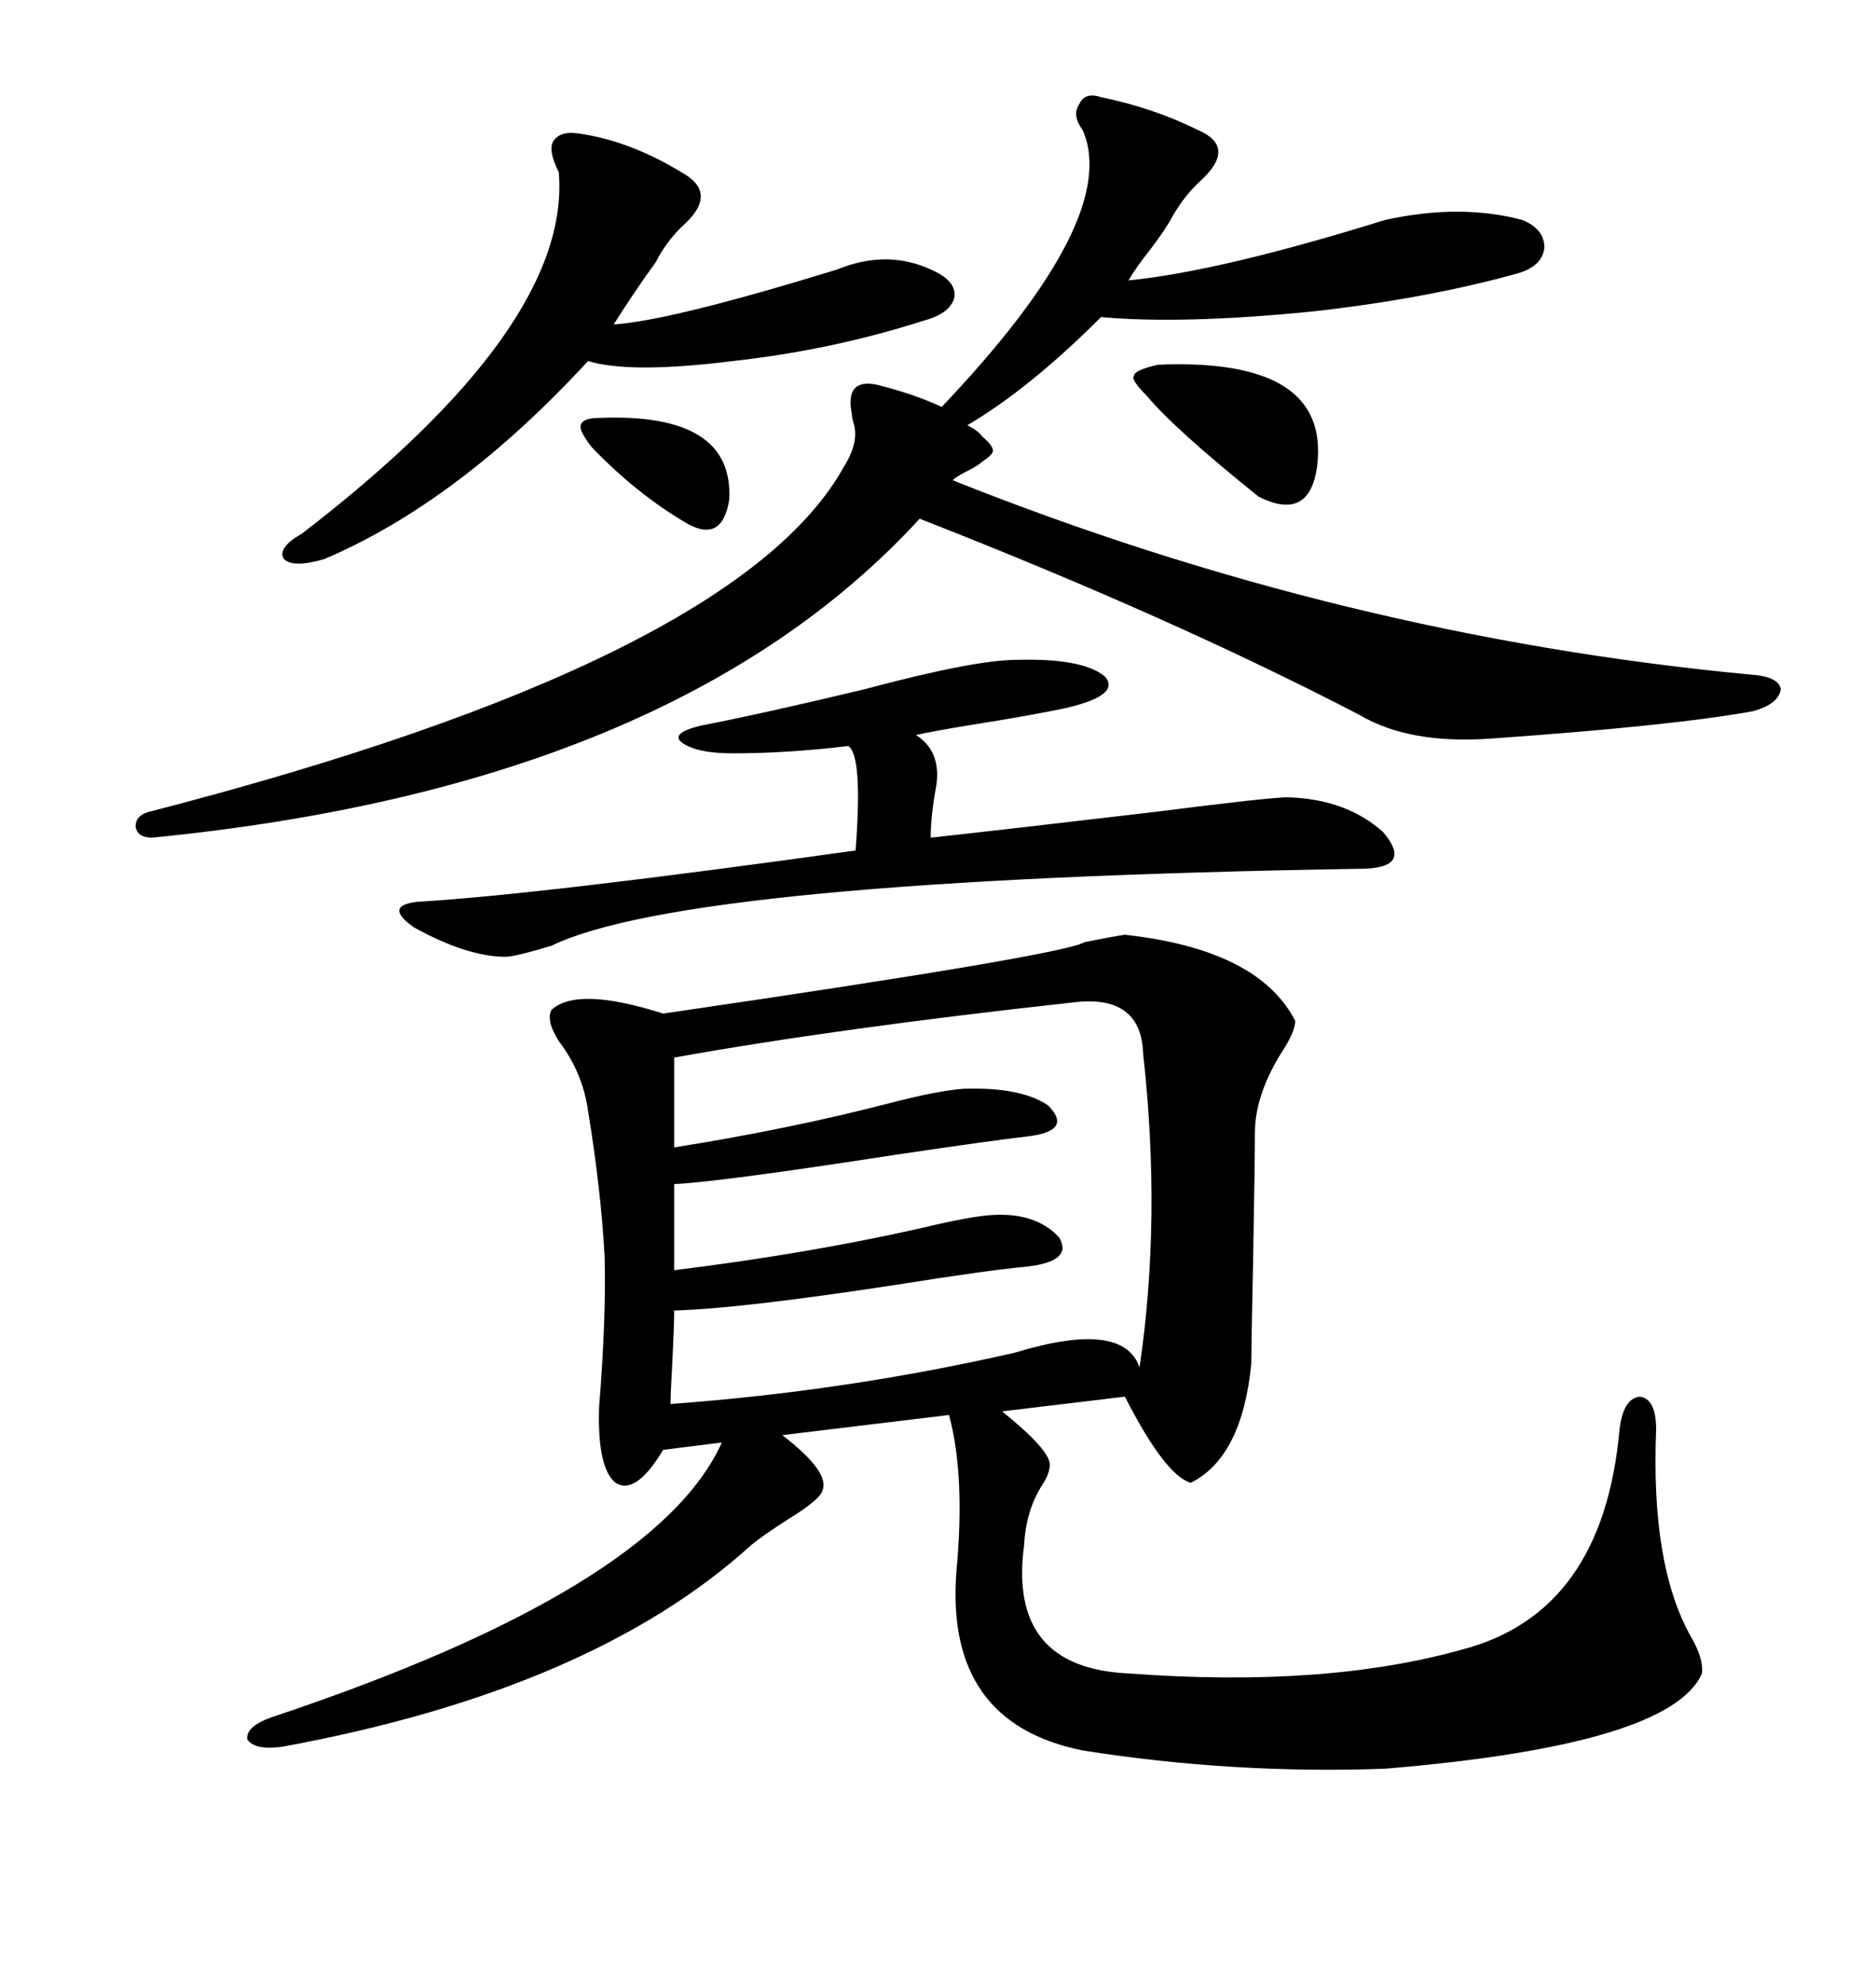 <svg xmlns="http://www.w3.org/2000/svg" xmlns:xlink="http://www.w3.org/1999/xlink" width="300" height="317.285"><path d="M179.88 149.41L179.88 149.41Q201.27 151.76 207.13 163.18L207.13 163.18Q207.13 164.94 204.79 168.46L204.79 168.46Q200.68 175.20 200.68 181.05L200.68 181.05Q200.68 185.16 200.39 201.56L200.39 201.56Q200.10 215.33 200.10 217.97L200.10 217.97Q198.63 232.91 190.43 237.01L190.43 237.01Q186.33 235.84 179.88 223.24L179.88 223.24L160.25 225.59Q167.87 231.74 167.87 234.08L167.87 234.08Q167.87 235.55 166.70 237.30L166.70 237.30Q164.06 241.41 163.77 246.97L163.77 246.97Q161.13 266.60 180.47 267.48L180.47 267.48Q211.82 269.82 233.79 263.67L233.79 263.67Q256.35 257.81 258.98 228.52L258.98 228.52Q259.57 223.54 262.21 223.24L262.21 223.24Q264.84 223.54 264.84 228.52L264.84 228.52Q263.96 250.20 270.41 261.62L270.41 261.62Q272.46 265.14 272.17 267.48L272.17 267.48Q267.19 278.91 221.48 282.71L221.48 282.71Q197.17 283.59 173.14 279.79L173.14 279.79Q151.17 275.39 152.93 251.37L152.93 251.37Q154.39 235.84 151.76 226.17L151.76 226.17L125.10 229.39Q132.71 235.25 131.54 238.18L131.54 238.18Q131.25 239.65 125.98 242.87L125.98 242.87Q121.88 245.51 120.12 246.97L120.12 246.97Q94.63 270.12 45.12 279.20L45.12 279.20Q40.72 279.79 39.55 278.03L39.55 278.03Q39.26 275.98 43.36 274.51L43.36 274.51Q104.88 254.00 115.43 230.57L115.43 230.57L106.05 231.74Q101.66 239.06 98.44 237.01L98.44 237.01Q95.51 234.67 95.80 225L95.80 225Q96.97 210.35 96.68 200.68L96.68 200.68Q96.09 190.14 94.04 177.54L94.04 177.54Q93.16 171.39 89.36 166.41L89.36 166.41Q87.30 163.18 88.18 161.43L88.18 161.43Q92.29 157.62 106.05 162.01L106.05 162.01Q170.21 152.64 173.44 150.59L173.44 150.59Q177.83 149.71 179.88 149.41ZM140.33 61.52L140.33 61.52Q146.19 62.99 150.59 65.04L150.59 65.04Q179.30 34.86 173.14 20.80L173.14 20.80Q171.39 18.46 172.56 16.70L172.56 16.70Q173.44 14.65 176.07 15.53L176.07 15.53Q184.57 17.29 191.60 20.80L191.60 20.80Q197.75 23.44 192.19 28.71L192.19 28.71Q189.55 31.05 187.50 34.57L187.50 34.57Q186.62 36.33 183.98 39.84L183.98 39.84Q181.64 42.77 180.47 44.82L180.47 44.82Q195.12 43.36 221.48 35.16L221.48 35.16Q233.50 32.52 243.46 35.16L243.46 35.16Q246.97 36.62 246.97 39.55L246.97 39.55Q246.68 42.48 242.87 43.65L242.87 43.65Q228.22 47.75 209.77 49.80L209.77 49.80Q188.96 51.86 176.07 50.68L176.07 50.68Q164.65 62.11 154.69 67.97L154.69 67.97Q156.45 68.85 157.03 69.73L157.03 69.73Q158.79 71.19 158.79 72.07L158.79 72.07Q158.79 72.66 157.03 73.83L157.03 73.83Q156.45 74.41 154.69 75.29L154.69 75.29Q152.93 76.17 152.34 76.76L152.34 76.76Q214.75 101.66 279.79 107.81L279.79 107.81Q284.47 108.11 284.77 110.16L284.77 110.16Q284.47 112.50 280.37 113.67L280.37 113.67Q267.48 116.02 238.18 118.07L238.18 118.07Q225.29 118.95 217.38 114.26L217.38 114.26Q187.50 98.73 147.07 82.91L147.07 82.91Q107.81 125.68 24.32 133.89L24.32 133.89Q21.97 133.89 21.68 132.13L21.68 132.13Q21.68 130.37 23.73 129.79L23.73 129.79Q118.07 105.47 135.06 74.41L135.06 74.41Q137.40 70.61 136.52 67.68L136.52 67.68Q136.23 66.80 136.23 66.21L136.23 66.21Q135.06 60.35 140.33 61.52ZM171.39 160.25L171.39 160.25Q133.89 164.36 107.81 169.04L107.81 169.04L107.81 183.40Q126.27 180.47 142.09 176.37L142.09 176.37Q150 174.32 154.10 174.02L154.10 174.02Q163.18 173.73 167.58 176.66L167.58 176.66Q171.68 180.76 164.36 181.64L164.36 181.64Q159.08 182.23 143.26 184.57L143.26 184.57Q114.84 188.96 107.81 189.26L107.81 189.26L107.81 203.03Q129.20 200.39 147.36 196.29L147.36 196.29Q154.69 194.53 158.20 194.24L158.20 194.24Q165.53 193.65 169.34 197.75L169.34 197.75Q171.68 201.56 164.36 202.44L164.36 202.44Q157.91 203.03 143.26 205.37L143.26 205.37Q118.36 209.18 107.81 209.47L107.81 209.47Q107.81 211.82 107.52 217.68L107.52 217.68Q107.23 222.66 107.23 224.41L107.23 224.41Q135.35 222.36 162.30 216.21L162.30 216.21Q179.59 210.94 182.23 218.55L182.23 218.55Q185.74 194.82 182.81 168.46L182.81 168.46Q182.52 158.79 171.39 160.25ZM162.60 105.47L162.60 105.47Q173.14 105.18 176.66 108.11L176.66 108.11Q179.30 111.04 170.80 113.09L170.80 113.09Q165.53 114.26 154.39 116.02L154.39 116.02Q149.12 116.89 146.48 117.48L146.48 117.48Q150.59 120.12 149.71 125.68L149.71 125.68Q148.83 130.37 148.83 133.89L148.83 133.89Q162.30 132.42 184.57 129.79L184.57 129.79Q203.03 127.44 205.96 127.44L205.96 127.44Q215.33 127.73 221.19 133.01L221.19 133.01Q226.17 138.87 217.38 138.87L217.38 138.87Q109.86 140.63 88.18 151.17L88.18 151.17Q82.32 152.93 80.86 152.93L80.86 152.93Q74.71 152.93 66.21 148.24L66.21 148.24Q61.23 144.73 66.80 144.14L66.80 144.14Q86.43 142.97 136.82 135.94L136.82 135.94Q137.99 120.70 135.64 119.24L135.64 119.24Q125.98 120.41 117.19 120.41L117.19 120.41Q111.33 120.41 108.98 118.65L108.98 118.65Q107.23 117.19 111.91 116.02L111.91 116.02Q122.46 113.96 138.28 110.16L138.28 110.16Q155.86 105.47 162.60 105.47ZM92.87 21.39L92.87 21.39Q100.78 22.56 108.98 27.54L108.98 27.54Q114.84 30.76 109.57 35.74L109.57 35.74Q106.64 38.38 104.88 41.89L104.88 41.89Q101.66 46.29 98.14 51.86L98.14 51.86Q107.23 51.27 133.89 43.07L133.89 43.07Q141.80 39.84 148.83 43.07L148.83 43.07Q152.93 44.82 152.64 47.46L152.64 47.46Q152.05 50.10 147.66 51.27L147.66 51.27Q133.01 55.96 117.19 57.71L117.19 57.71Q100.78 59.77 94.04 57.71L94.04 57.71Q73.24 80.27 51.86 89.36L51.86 89.36Q46.88 90.82 45.41 89.36L45.41 89.36Q44.24 87.60 48.34 85.25L48.34 85.25Q91.41 52.15 89.36 27.54L89.36 27.54Q87.60 24.02 88.48 22.56L88.48 22.56Q89.65 20.80 92.87 21.39ZM185.16 58.30L185.16 58.30Q212.70 57.13 210.64 74.41L210.64 74.41Q209.47 83.50 201.27 79.39L201.27 79.39Q187.79 68.55 183.40 63.28L183.40 63.28Q180.76 60.64 181.35 60.06L181.35 60.06Q181.35 59.18 185.16 58.30ZM95.80 66.80L95.80 66.80Q117.48 65.92 116.60 79.98L116.60 79.98Q115.43 87.01 109.57 83.50L109.57 83.50Q101.66 78.81 94.63 71.48L94.63 71.48Q92.58 68.85 92.87 67.97L92.87 67.97Q93.16 66.80 95.80 66.80Z"/></svg>
